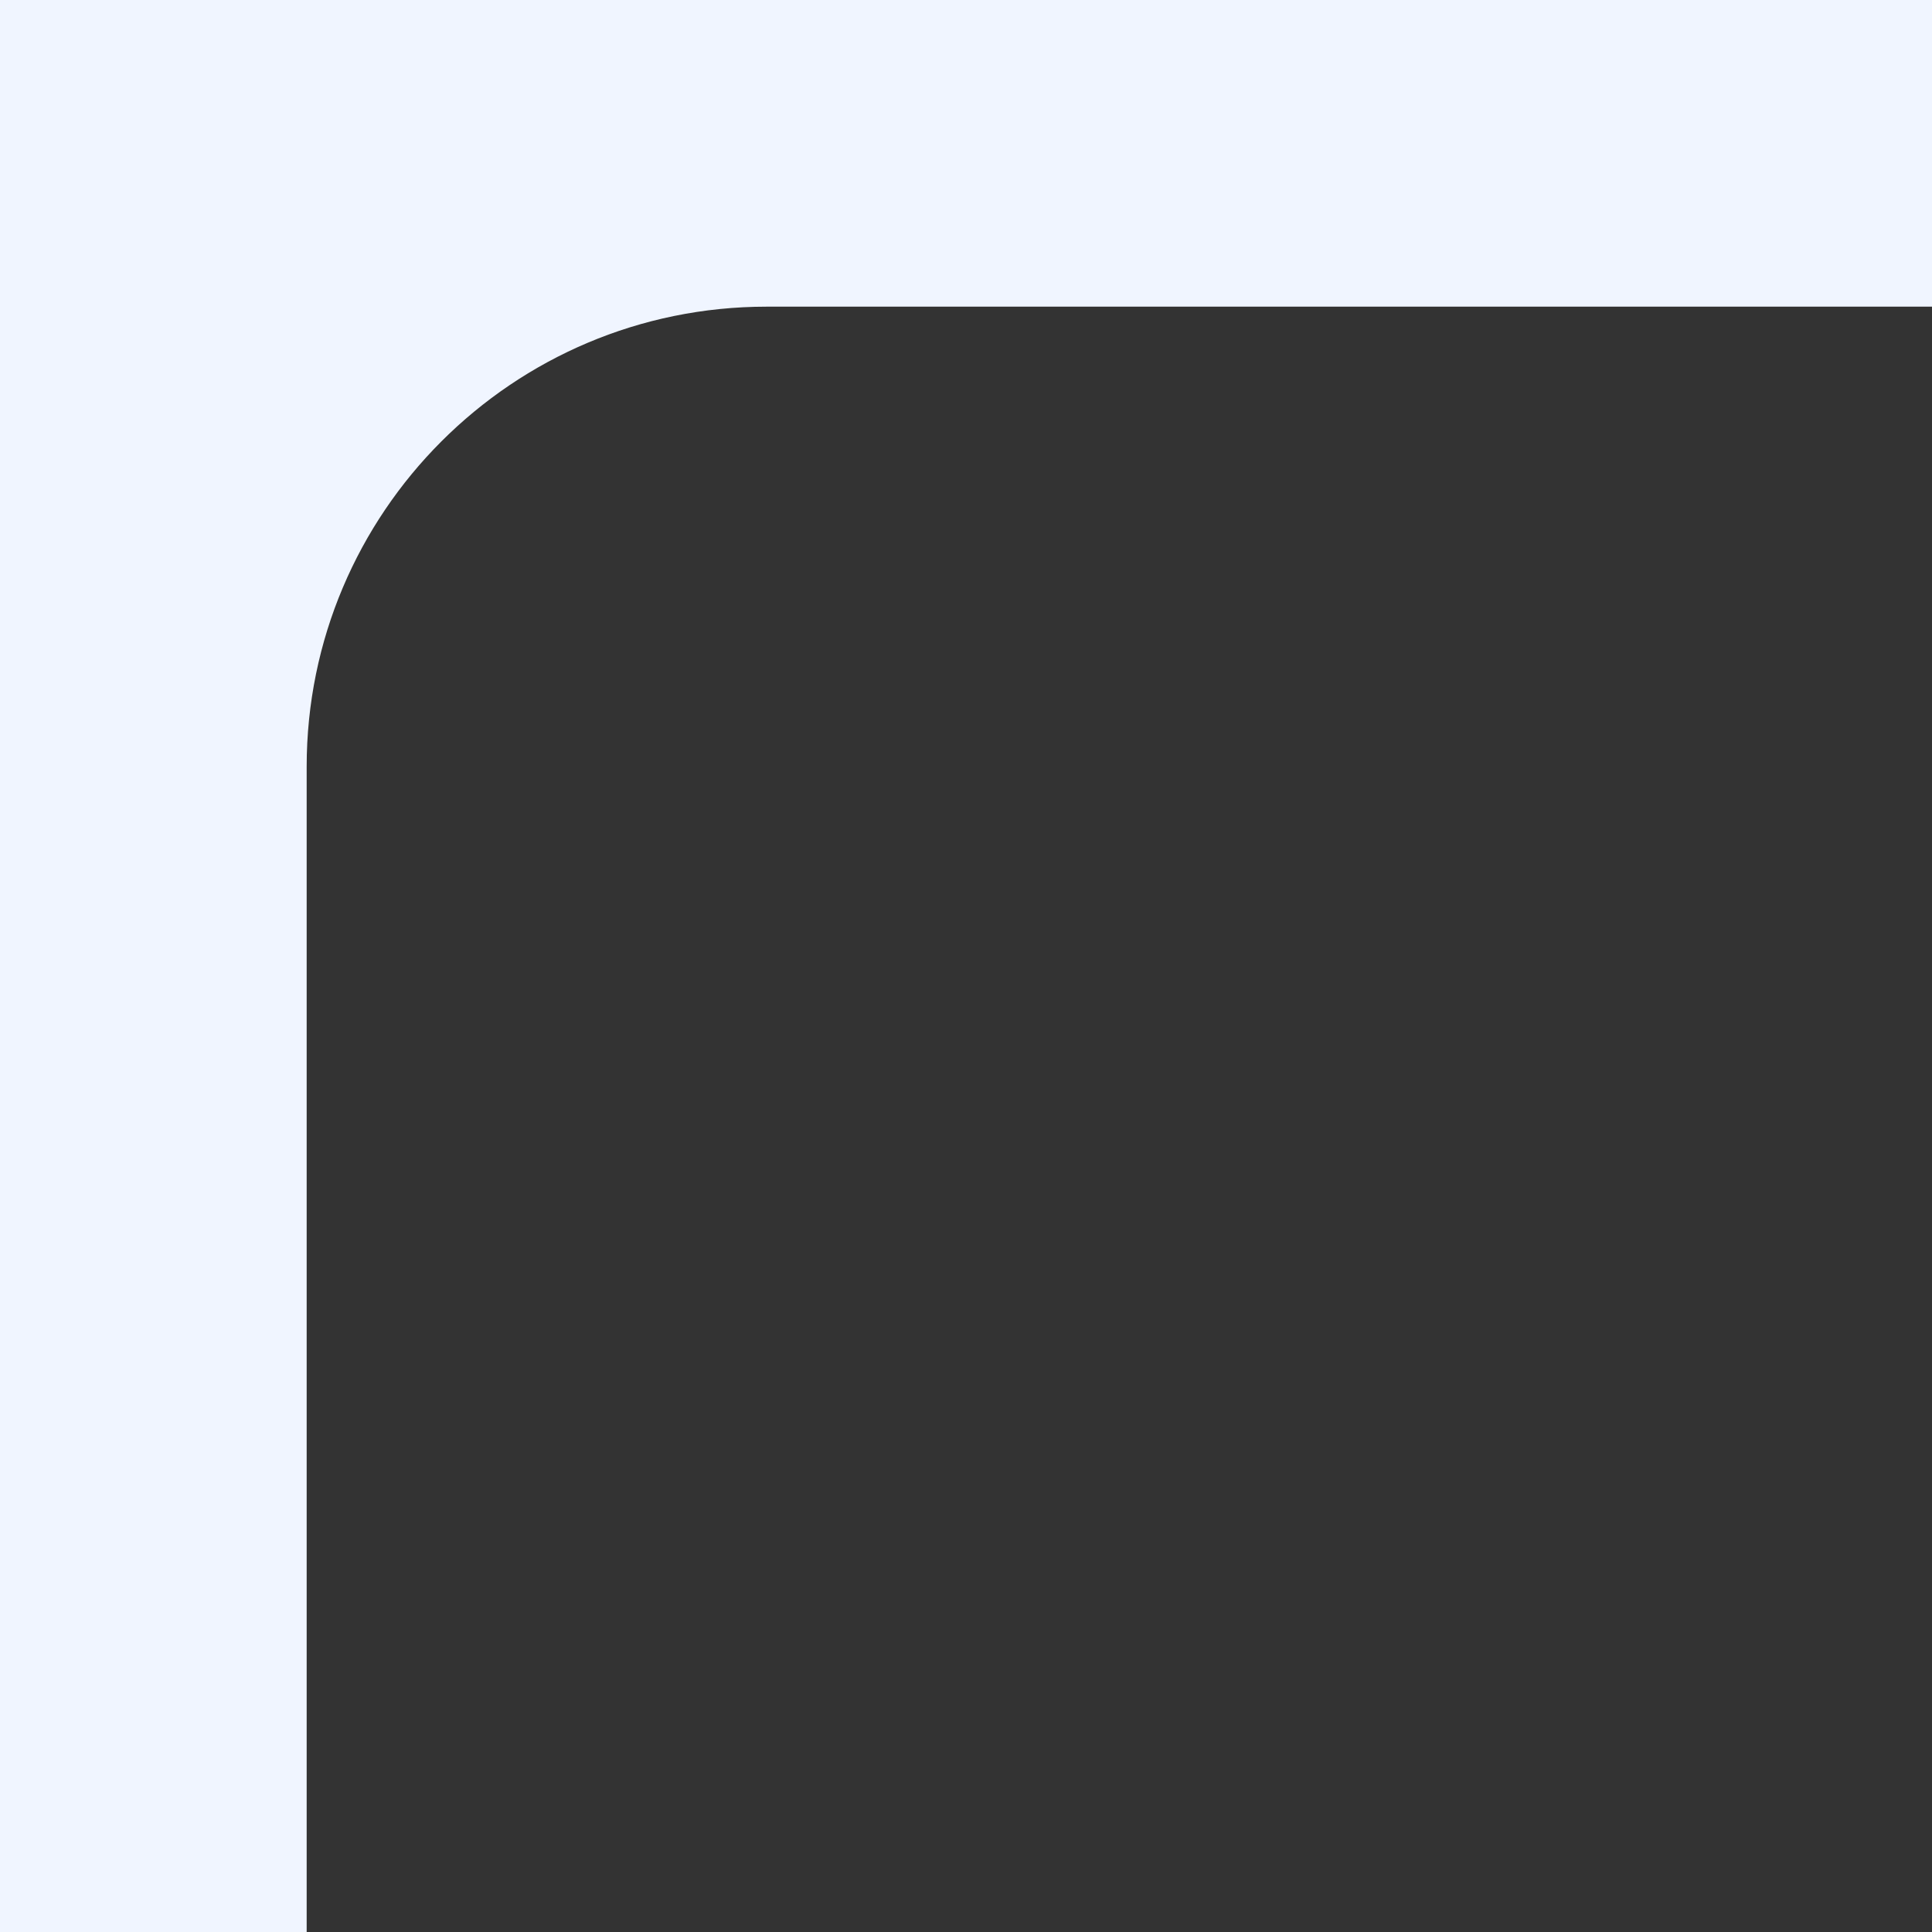 <?xml version="1.0" encoding="UTF-8"?> <svg xmlns="http://www.w3.org/2000/svg" width="63" height="63" viewBox="0 0 63 63" fill="none"><rect x="0" y="0" width="63" height="63" fill="#333333" stroke="none"/> <path d="M10 25C10 16.716 16.716 10 25 10H63V0H0L0 63H10V25Z" fill="#F0F5FF"></path> </svg> 